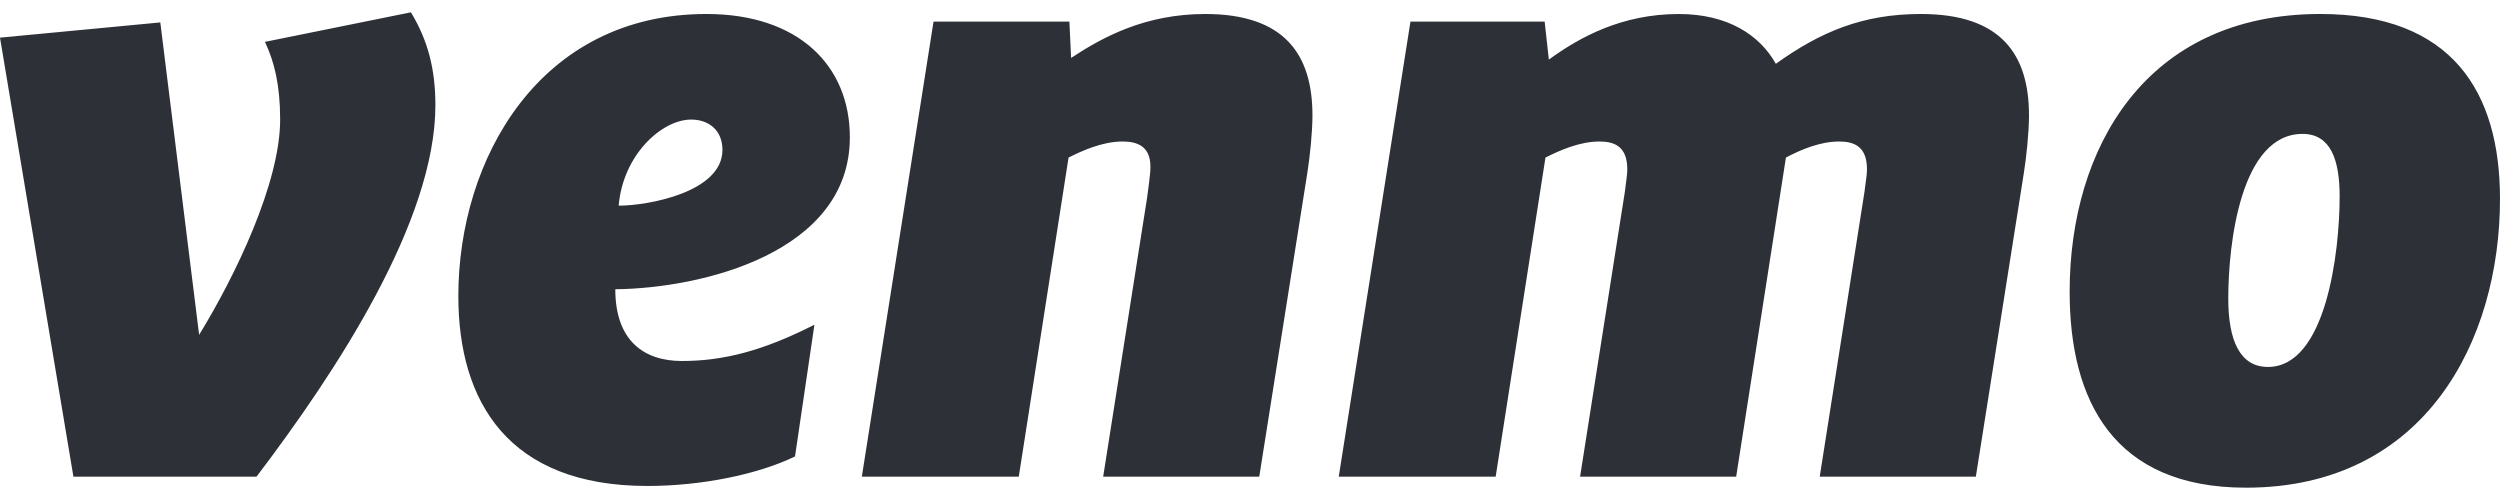 <svg height="36" viewBox="0 0 180 36" width="180" xmlns="http://www.w3.org/2000/svg"><path d="m14.337 24.108c2.611-4.254 5.834-10.94 5.834-15.499 0-2.495-.427-4.195-1.096-5.594l10.511-2.128c1.216 2.007 1.763 4.075 1.763 6.687 0 8.329-7.11 19.15-12.881 26.748h-13.182l-5.286-31.611 11.542-1.096zm36.526-23.101c6.623 0 10.327 3.711 10.327 8.878 0 8.329-10.69 10.88-16.888 10.941 0 3.71 2.063 5.166 4.798 5.166 2.979 0 5.831-.728 9.538-2.612l-1.396 9.482c-2.612 1.276-6.682 2.128-10.633 2.128-10.023 0-13.609-6.078-13.609-13.677 0-9.848 5.834-20.306 17.863-20.306zm1.153 9.789c0-1.459-1.032-2.187-2.248-2.187-2.127 0-4.919 2.551-5.223 6.198 2.124 0 7.471-.972 7.471-4.011zm15.198-9.24h9.782l.124 2.615c2.307-1.52 5.346-3.163 9.657-3.163 5.712-.001 7.72 2.918 7.72 7.297 0 1.216-.184 2.979-.367 4.131l-3.464 21.886h-11.238l3.159-20.062c.06-.545.244-1.64.244-2.248 0-1.459-.912-1.823-2.008-1.823-1.456 0-2.915.668-3.887 1.156l-3.584 22.977h-11.301l5.163-32.766zm34.339 0h9.662l.303 2.735c2.248-1.639 5.284-3.282 9.355-3.282 3.524-.002 5.831 1.518 6.988 3.585 3.219-2.308 6.258-3.587 10.449-3.587 5.77 0 7.778 2.919 7.778 7.298 0 1.215-.184 2.979-.367 4.131l-3.46 21.886h-11.241l3.219-20.486c.059-.548.184-1.216.184-1.64 0-1.643-.912-2.007-2.008-2.007-1.396 0-2.791.608-3.828 1.156l-3.582 22.977h-11.239l3.22-20.486c.059-.548.18-1.216.18-1.639 0-1.644-.912-2.008-2.005-2.008-1.459 0-2.915.668-3.887 1.156l-3.586 22.977h-11.298l5.163-32.766zm65.506-.549c9.477 0 12.941 5.594 12.941 13.316 0 10.213-5.408 20.79-18.288 20.79-9.538 0-12.697-6.262-12.697-14.104 0-10.333 5.466-20.002 18.044-20.002zm-6.623 20.486c0 3.043.851 4.927 2.854 4.927 4.192 0 5.164-8.27 5.164-12.281 0-2.675-.669-4.498-2.672-4.498-4.435 0-5.346 7.841-5.346 11.852z" fill="#2d3137" fill-rule="evenodd"/></svg>